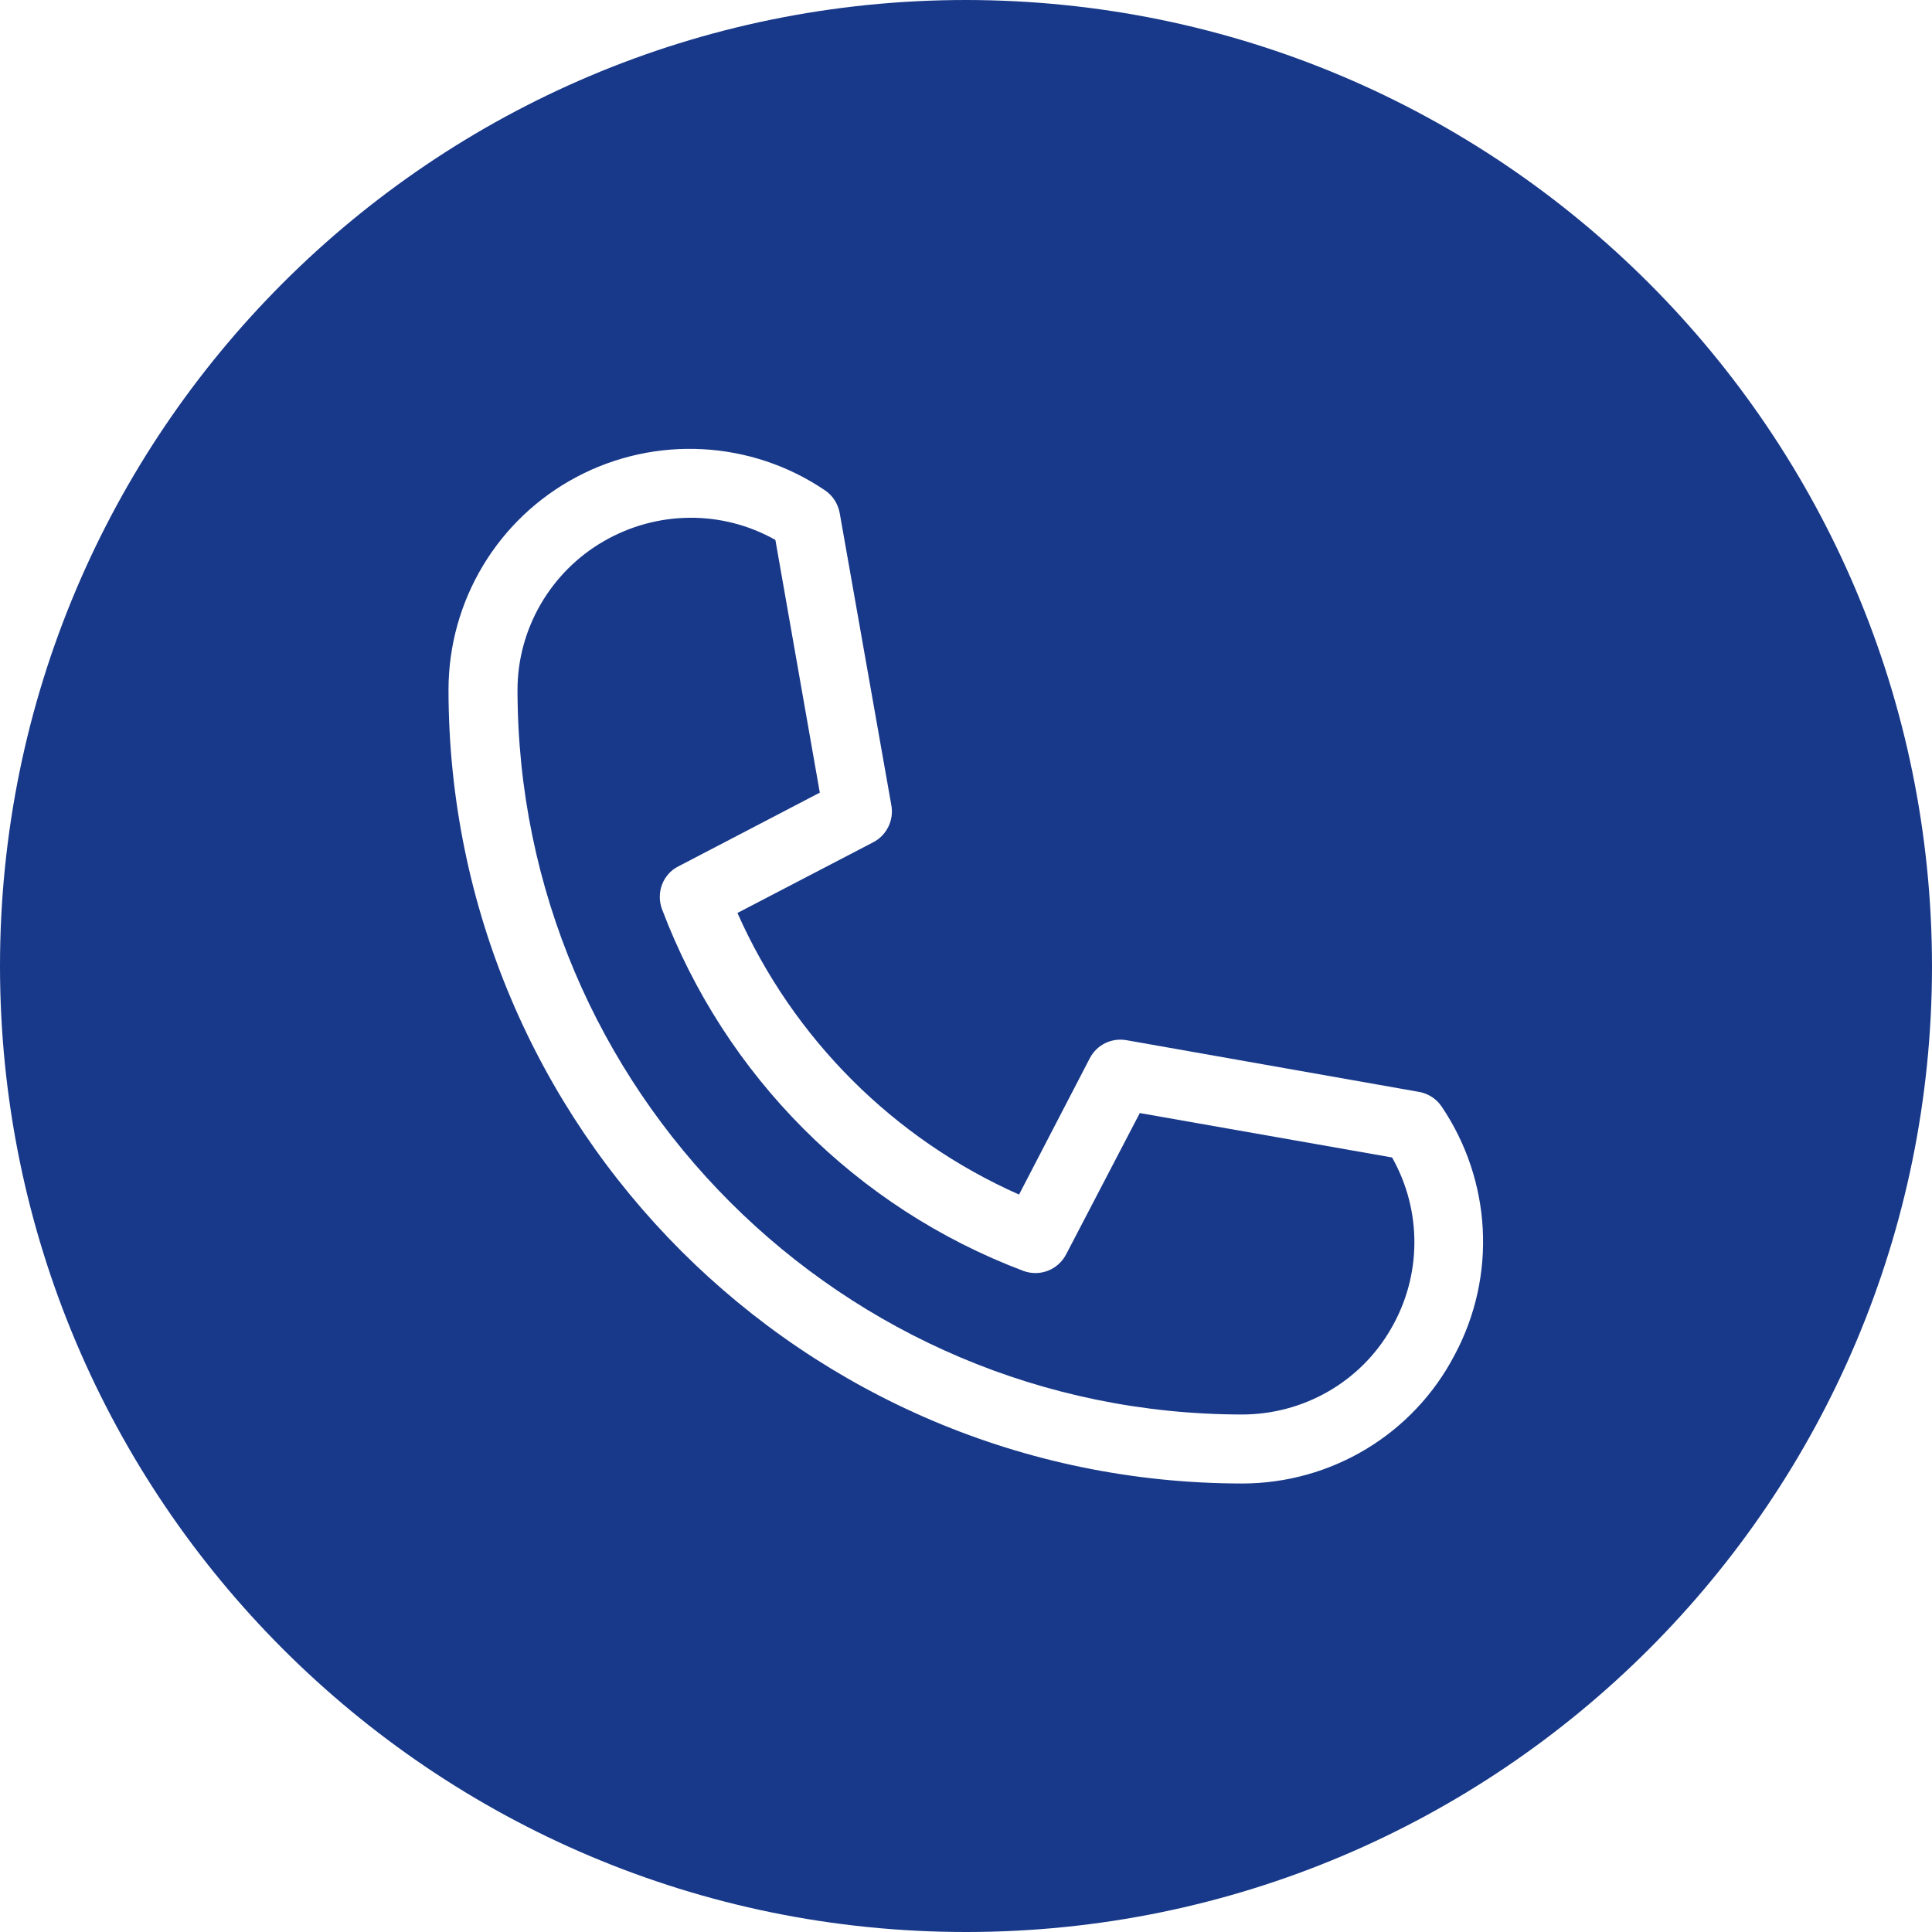<?xml version="1.0" encoding="utf-8"?>
<!-- Generator: Adobe Illustrator 25.0.1, SVG Export Plug-In . SVG Version: 6.00 Build 0)  -->
<svg version="1.1" id="Layer_1" xmlns="http://www.w3.org/2000/svg" xmlns:xlink="http://www.w3.org/1999/xlink" x="0px" y="0px"
	 viewBox="0 0 448 448" style="enable-background:new 0 0 448 448;" xml:space="preserve">
<style type="text/css">
	.st0{fill:#183989;}
</style>
<path class="st0" d="M264.3,258.1l-17.1,32.8c-1.9,3.6-6.1,5.2-9.9,3.8c-38.7-14.6-69.2-45.2-83.8-83.9c-1.4-3.8,0.2-8.1,3.8-9.9
	l32.8-17.1l-10.3-58.6c-12.4-7-27.5-6.8-39.8,0.3S120,145.8,120,160c0.1,92.7,75.3,167.9,168,168c14.2,0,27.4-7.5,34.5-19.8
	c7.2-12.3,7.3-27.4,0.3-39.8L264.3,258.1z"/>
<path class="st0" d="M224,0C100.3,0,0,100.3,0,224s100.3,224,224,224s224-100.3,224-224C447.9,100.3,347.7,0.1,224,0z M288,344
	c-101.6-0.1-183.9-82.4-184-184c0-20.7,11.4-39.7,29.7-49.4c18.3-9.7,40.5-8.5,57.6,3.1c1.8,1.2,3,3.1,3.4,5.2l12,67.9
	c0.6,3.4-1.1,6.9-4.2,8.5L171,211.7c12.9,29.1,36.2,52.4,65.3,65.3l16.4-31.6c1.6-3.1,5-4.8,8.5-4.2l67.9,12c2.1,0.4,4,1.6,5.2,3.4
	c11.6,17.2,12.8,39.3,3,57.6C327.7,332.6,308.7,344,288,344z"/>
</svg>
